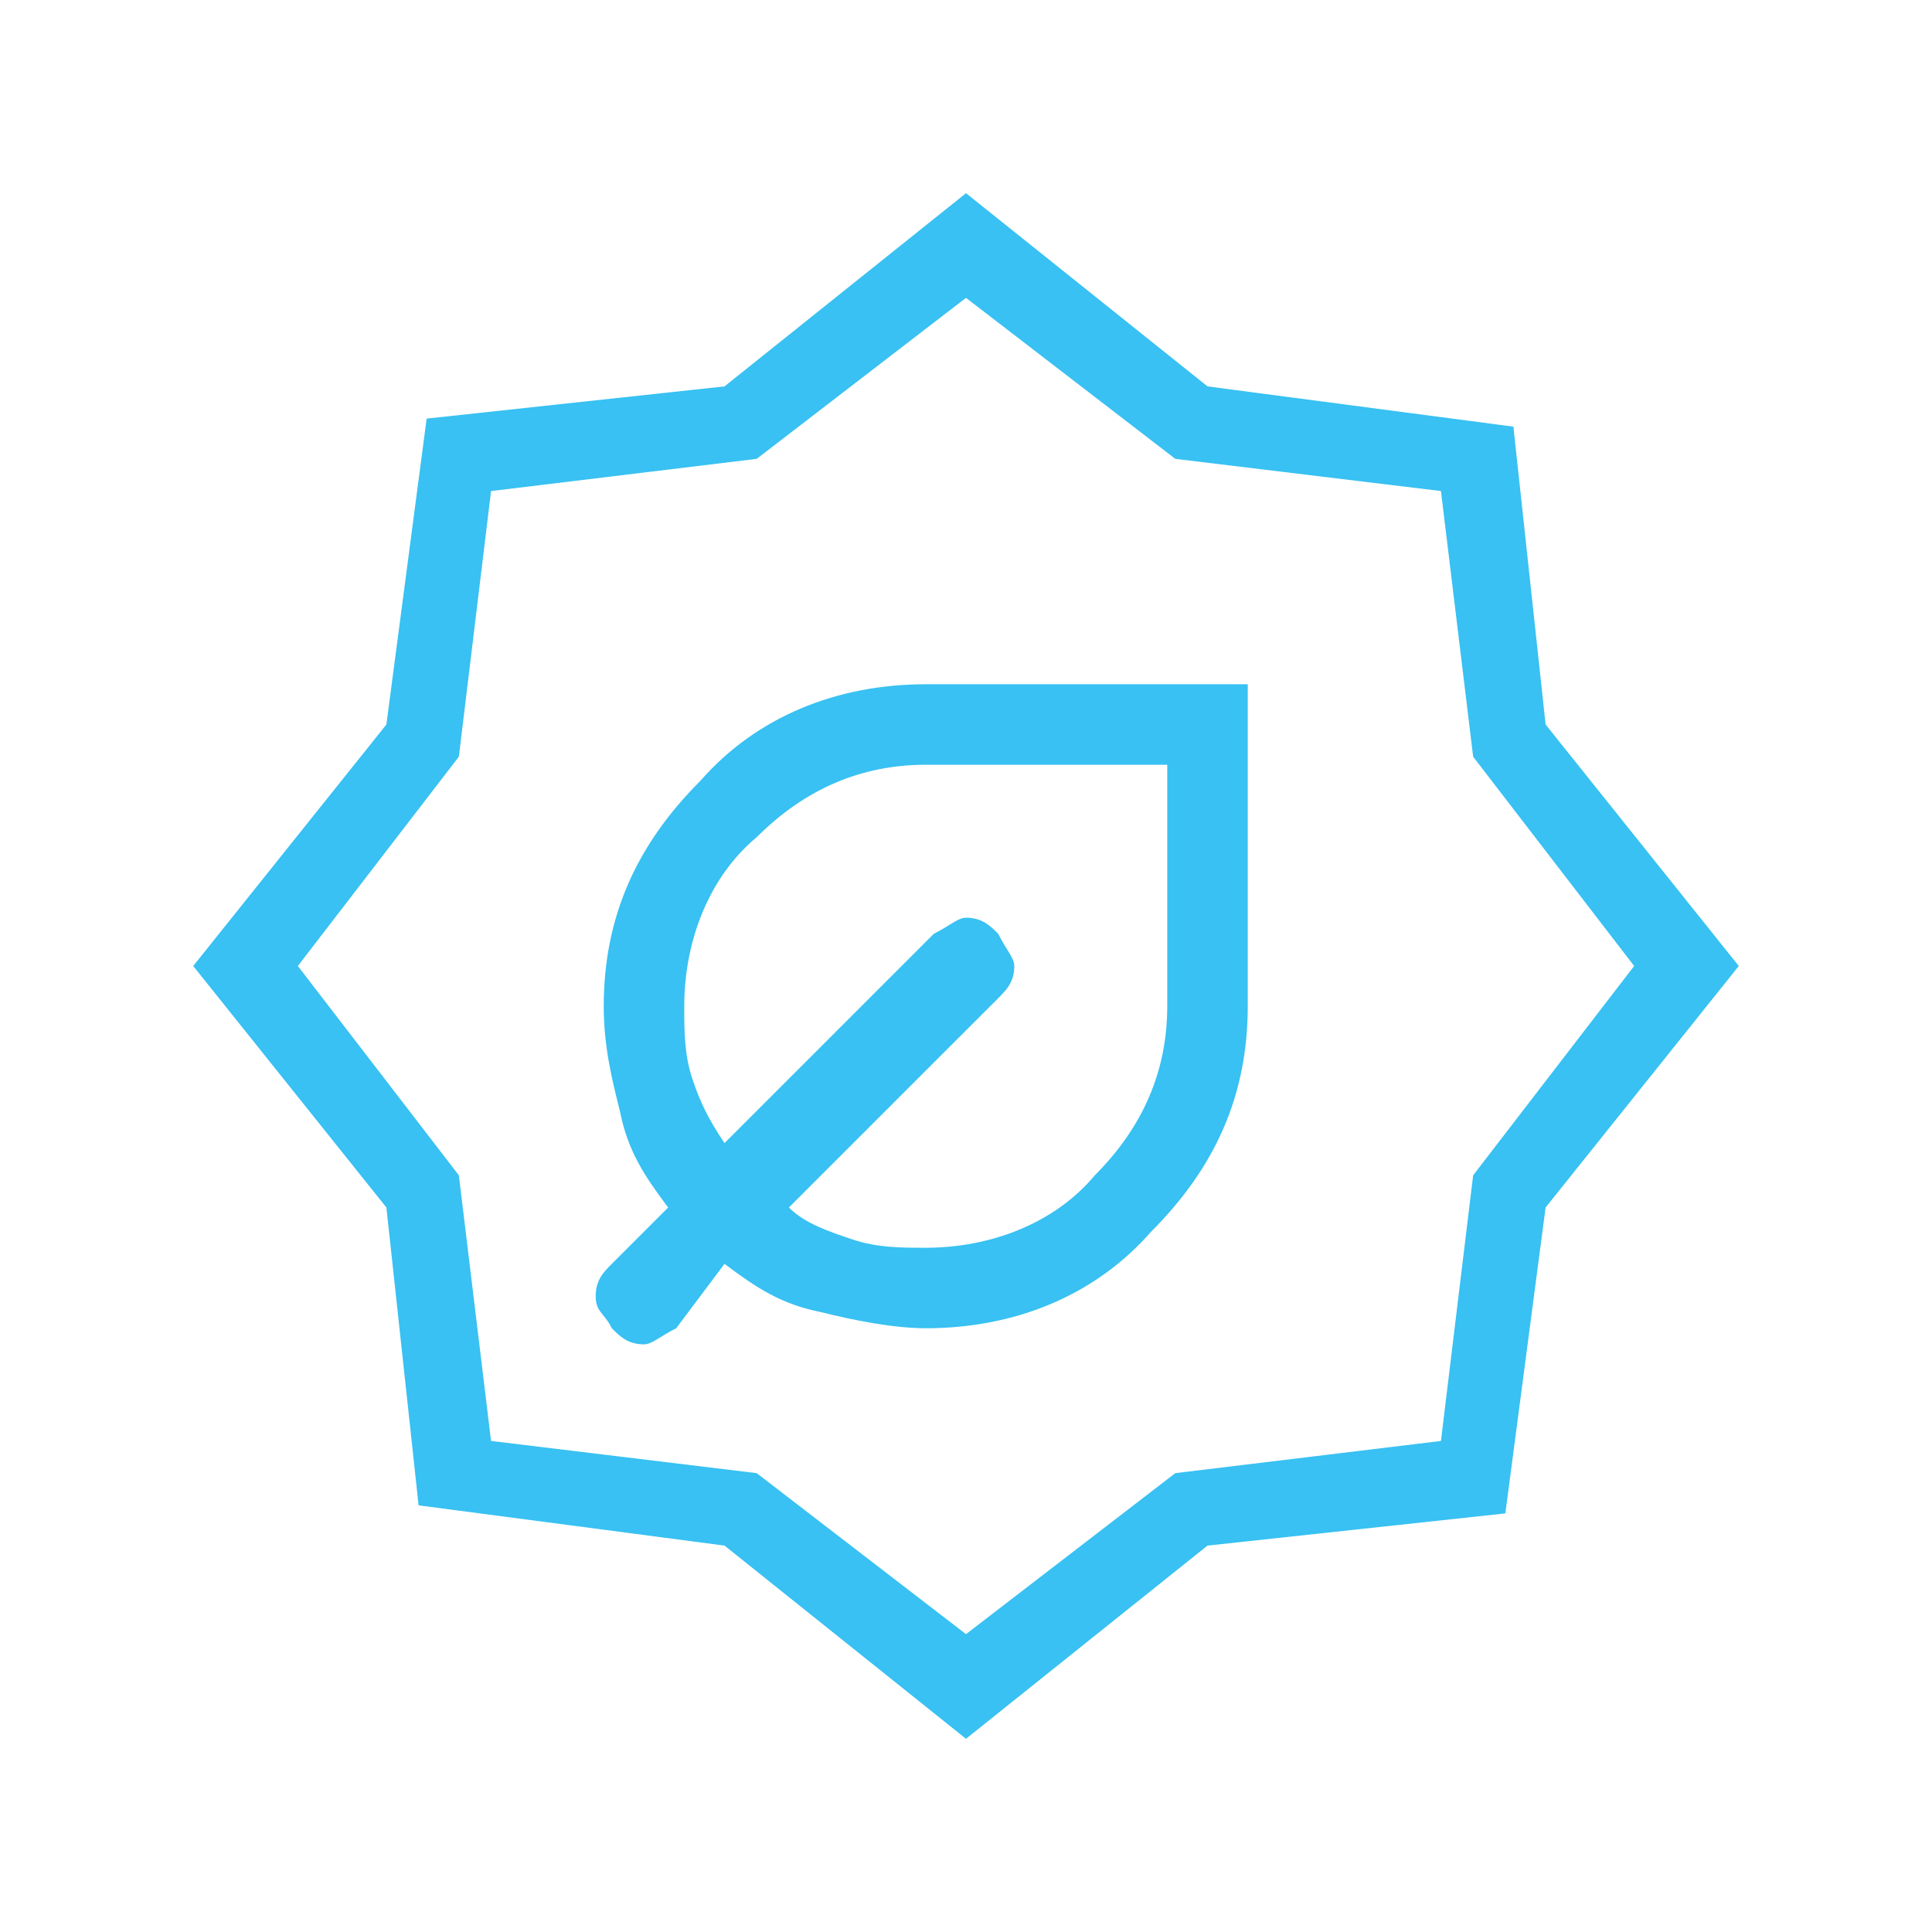 <svg xmlns="http://www.w3.org/2000/svg" width="54" height="54" viewBox="0 0 54 54" fill="none"><path d="M25.875 37.125C28.35 37.125 30.6 36.225 32.175 34.425C33.975 32.625 34.875 30.6 34.875 28.125V19.125H25.875C23.4 19.125 21.15 20.025 19.575 21.825C17.775 23.625 16.875 25.65 16.875 28.125C16.875 29.25 17.1 30.15 17.325 31.05C17.55 32.175 18 32.85 18.675 33.75L17.1 35.325C16.875 35.55 16.65 35.775 16.65 36.225C16.65 36.675 16.875 36.675 17.1 37.125C17.325 37.35 17.55 37.575 18 37.575C18.225 37.575 18.45 37.35 18.9 37.125L20.25 35.325C21.15 36 21.825 36.45 22.95 36.675C23.85 36.9 24.975 37.125 25.875 37.125ZM25.875 34.875C25.2 34.875 24.525 34.875 23.85 34.65C23.175 34.425 22.5 34.2 22.05 33.75L27.9 27.9C28.125 27.675 28.35 27.45 28.35 27C28.35 26.775 28.125 26.55 27.9 26.1C27.675 25.875 27.45 25.65 27 25.65C26.775 25.65 26.55 25.875 26.1 26.1L20.25 31.95C19.8 31.275 19.575 30.825 19.35 30.15C19.125 29.475 19.125 28.8 19.125 28.125C19.125 26.325 19.8 24.525 21.15 23.4C22.5 22.05 24.075 21.375 25.875 21.375H32.625V28.125C32.625 29.925 31.95 31.5 30.6 32.85C29.475 34.2 27.675 34.875 25.875 34.875ZM27 48.6L20.25 43.2L11.7 42.075L10.8 33.75L5.4 27L10.8 20.25L11.925 11.7L20.25 10.8L27 5.4L33.75 10.8L42.3 11.925L43.2 20.25L48.6 27L43.2 33.75L42.075 42.3L33.75 43.2L27 48.6ZM27 45.675L32.85 41.175L40.275 40.275L41.175 32.85L45.675 27L41.175 21.15L40.275 13.725L32.85 12.825L27 8.325L21.15 12.825L13.725 13.725L12.825 21.15L8.325 27L12.825 32.85L13.725 40.275L21.15 41.175L27 45.675Z" fill="#38C1F2"></path></svg>